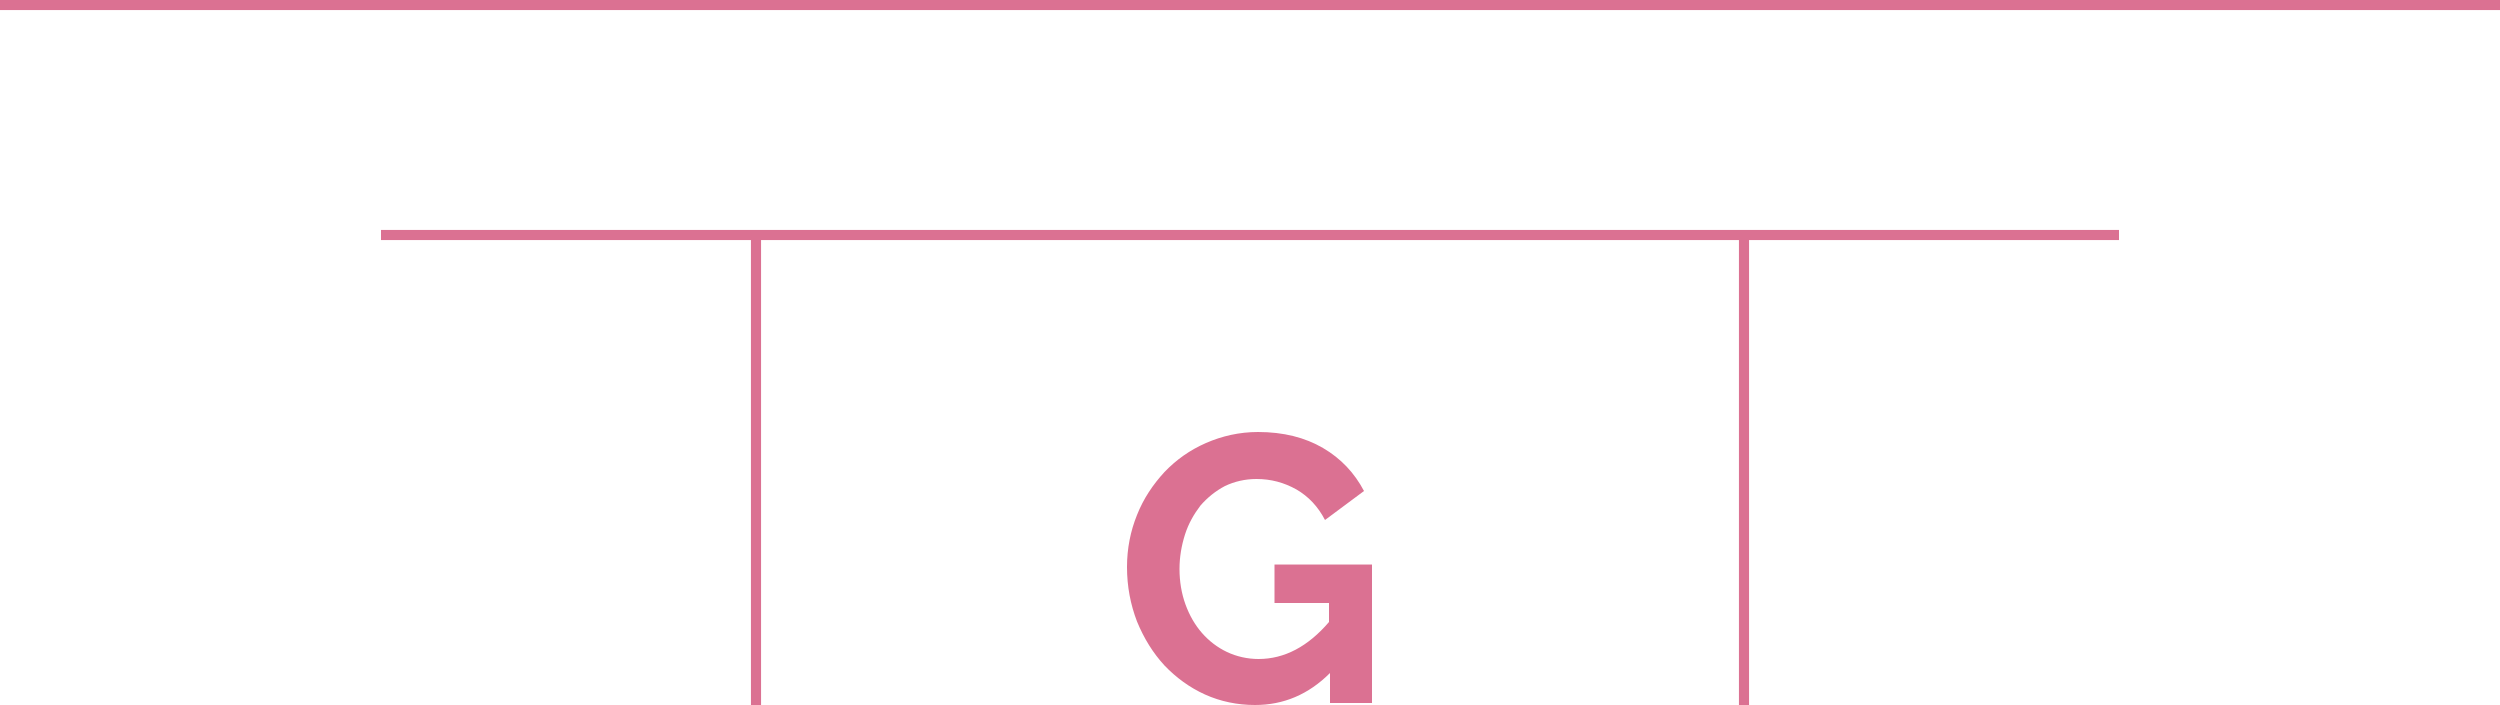 <?xml version="1.0" encoding="utf-8"?>
<!-- Generator: Adobe Illustrator 27.8.0, SVG Export Plug-In . SVG Version: 6.00 Build 0)  -->
<svg version="1.1" id="Layer_1" xmlns="http://www.w3.org/2000/svg" xmlns:xlink="http://www.w3.org/1999/xlink" x="0px" y="0px"
	 viewBox="0 0 500 141" style="enable-background:new 0 0 500 141;" xml:space="preserve">
<style type="text/css">
	.st0{fill:none;stroke:#DB7192;stroke-width:2.025;stroke-miterlimit:10;}
	.st1{fill:#DB7192;}
</style>
<g>
	<g>
		<line class="st0" x1="500" y1="1" x2="0" y2="1"/>
		<line class="st0" x1="423.8" y1="47" x2="76.2" y2="47"/>
		<g>
			<line class="st0" x1="151.2" y1="47" x2="151.2" y2="141"/>
			<line class="st0" x1="348.8" y1="47" x2="348.8" y2="141"/>
		</g>
	</g>
	<g>
		<path class="st1" d="M266,134.6c-4.3,4.3-9.3,6.4-15,6.4c-3.5,0-6.9-0.7-10-2.1c-3.1-1.4-5.8-3.4-8.1-5.8
			c-2.3-2.5-4.1-5.4-5.5-8.8c-1.3-3.4-2-7-2-10.9c0-3.7,0.7-7.2,2-10.4c1.3-3.3,3.2-6.1,5.5-8.6c2.4-2.5,5.1-4.4,8.3-5.8
			s6.7-2.2,10.4-2.2c5.1,0,9.4,1.1,13,3.2c3.6,2.1,6.3,5,8.2,8.6L265,104c-1.4-2.7-3.3-4.7-5.7-6.1c-2.5-1.4-5.1-2.1-8-2.1
			c-2.3,0-4.4,0.5-6.3,1.4c-1.9,1-3.5,2.3-4.9,3.9c-1.3,1.7-2.4,3.6-3.1,5.8c-0.7,2.2-1.1,4.5-1.1,6.9c0,2.5,0.4,4.9,1.2,7.1
			s1.9,4.1,3.3,5.7c1.4,1.6,3.1,2.9,5,3.8c1.9,0.9,4.1,1.4,6.3,1.4c5.2,0,9.9-2.5,14.1-7.4v-3.8h-10.9v-7.7h19.5v27.7H266V134.6z"/>
	</g>
</g>
</svg>
